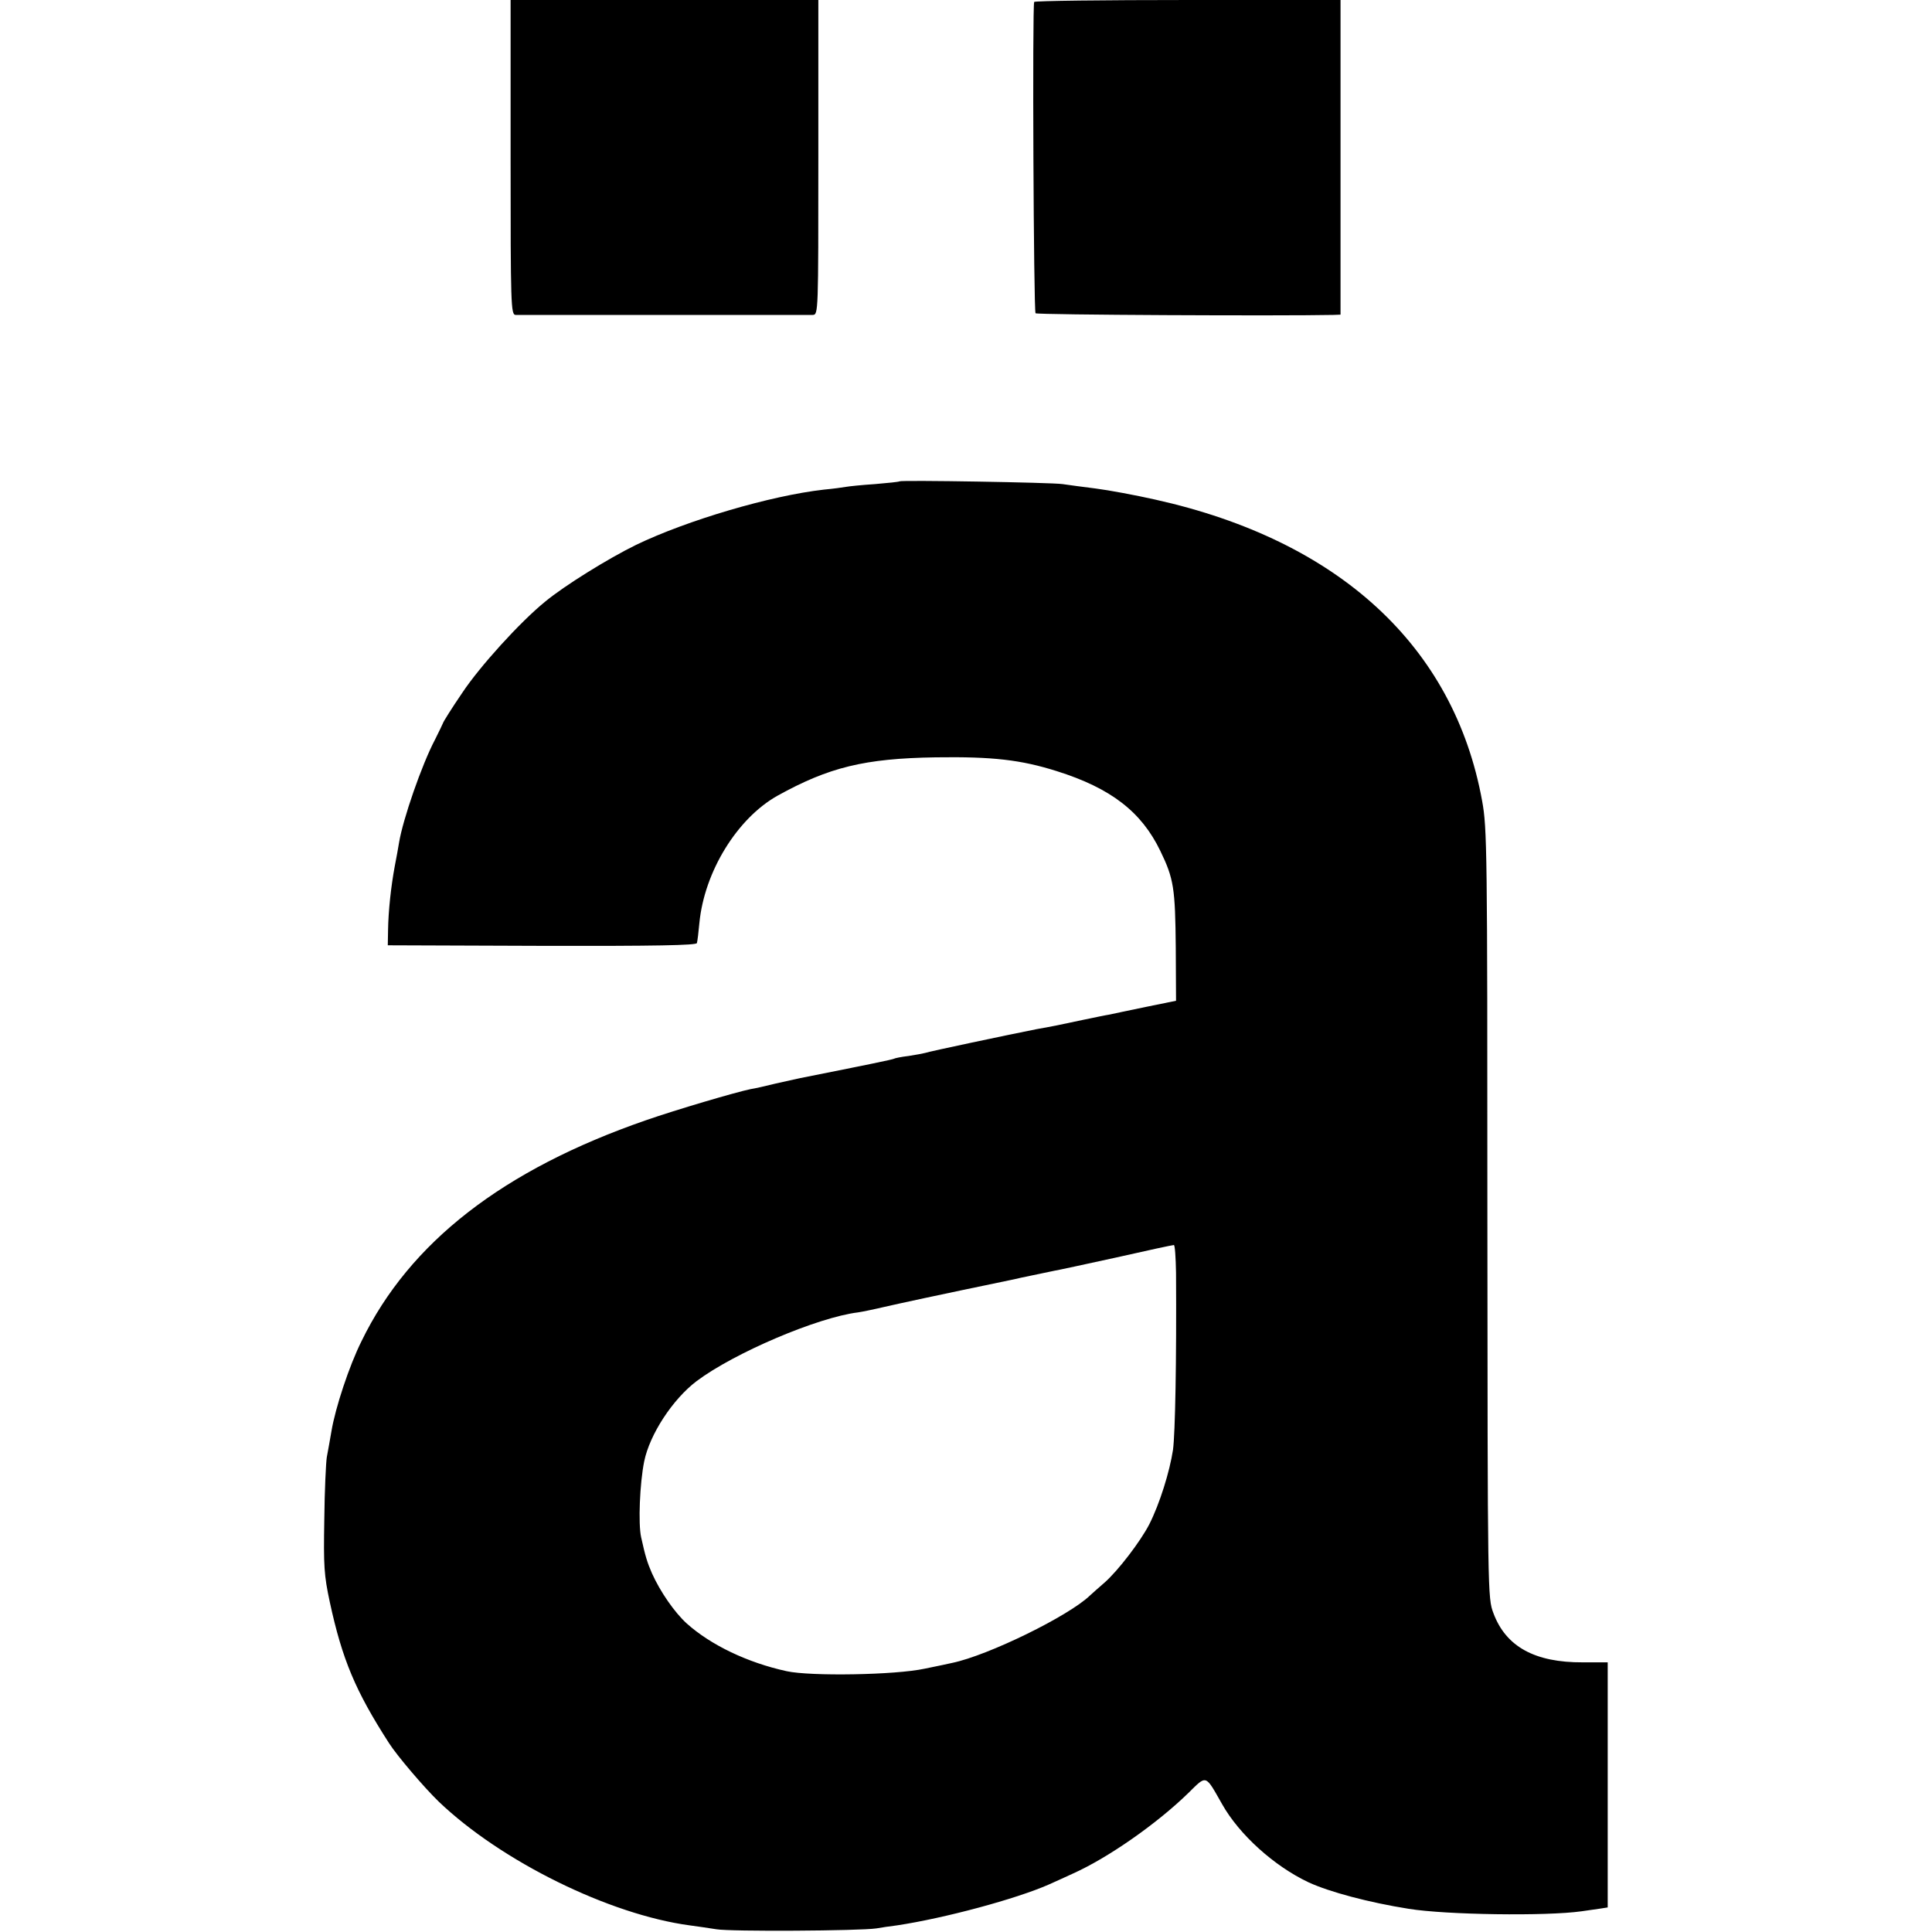 <?xml version="1.0" standalone="no"?>
<!DOCTYPE svg PUBLIC "-//W3C//DTD SVG 20010904//EN"
 "http://www.w3.org/TR/2001/REC-SVG-20010904/DTD/svg10.dtd">
<svg version="1.0" xmlns="http://www.w3.org/2000/svg"
 width="700pt" height="700pt" viewBox="0 0 700 700"
 preserveAspectRatio="xMidYMid meet">
<g transform="translate(0,700) scale(0.1,-0.1)"
fill="#000000" stroke="none">
<path d="M1850 6430 c0 -536 1 -570 18 -571 22 0 1050 0 1077 0 20 1 20 8 20
571 l0 570 -557 0 -558 0 0 -570z"/>
<path d="M3747 6993 c-7 -14 -2 -1121 5 -1128 5 -6 896 -10 1079 -6 l26 1 0
570 0 570 -553 0 c-304 0 -555 -3 -557 -7z"/>
<path d="M3259 5256 c-2 -2 -42 -6 -89 -10 -47 -3 -94 -8 -105 -10 -11 -2 -47
-7 -80 -10 -194 -22 -495 -111 -680 -200 -102 -50 -260 -148 -330 -206 -91
-74 -237 -235 -300 -330 -39 -57 -70 -107 -70 -110 -1 -3 -14 -30 -29 -60 -48
-91 -116 -288 -130 -372 -3 -18 -10 -58 -16 -88 -13 -70 -23 -160 -24 -230
l-1 -55 558 -2 c414 -1 559 2 562 10 2 7 6 40 9 73 18 186 137 379 283 461
186 103 315 135 573 139 207 3 309 -9 439 -50 197 -62 307 -148 375 -289 49
-101 54 -135 56 -351 l1 -192 -108 -22 c-59 -12 -119 -25 -133 -28 -14 -2 -56
-11 -95 -19 -38 -8 -81 -17 -95 -20 -14 -3 -47 -9 -75 -14 -101 -20 -390 -81
-403 -86 -7 -2 -34 -7 -60 -11 -26 -3 -50 -8 -53 -10 -5 -3 -97 -22 -339 -70
-14 -3 -54 -12 -90 -20 -36 -9 -76 -18 -90 -20 -54 -11 -271 -75 -380 -113
-517 -179 -856 -442 -1030 -800 -45 -90 -95 -242 -109 -326 -6 -33 -13 -76
-17 -95 -3 -19 -8 -120 -9 -225 -3 -170 -1 -202 20 -300 45 -208 93 -322 214
-510 29 -46 130 -164 181 -213 226 -216 618 -409 909 -448 25 -3 69 -10 96
-14 49 -9 521 -6 580 3 17 3 50 8 75 11 173 26 432 96 550 148 25 11 64 29 88
40 127 57 303 180 417 291 68 67 61 69 123 -40 62 -110 188 -224 313 -283 76
-35 218 -73 363 -96 136 -22 498 -27 626 -9 52 7 95 14 95 14 0 1 0 201 0 445
l0 443 -90 0 c-174 -1 -279 57 -324 178 -21 56 -21 58 -22 1448 0 1318 -1
1397 -19 1495 -102 561 -519 944 -1185 1092 -71 16 -168 34 -215 40 -47 6
-101 13 -120 16 -40 6 -585 15 -591 10z m1002 -2868 c2 -318 -3 -581 -11 -641
-12 -79 -48 -195 -86 -270 -32 -62 -113 -168 -162 -211 -20 -17 -43 -38 -52
-46 -77 -75 -370 -218 -500 -245 -14 -3 -59 -13 -100 -21 -106 -23 -414 -28
-500 -9 -142 31 -275 95 -362 173 -44 40 -96 115 -126 182 -17 39 -24 62 -39
130 -11 49 -5 196 11 275 20 98 103 225 190 291 136 102 438 231 585 249 14 2
58 11 96 20 57 13 176 39 470 100 19 5 95 20 146 31 13 2 114 24 224 48 110
25 203 45 208 45 4 1 7 -45 8 -101z"/>
</g>
</svg>
